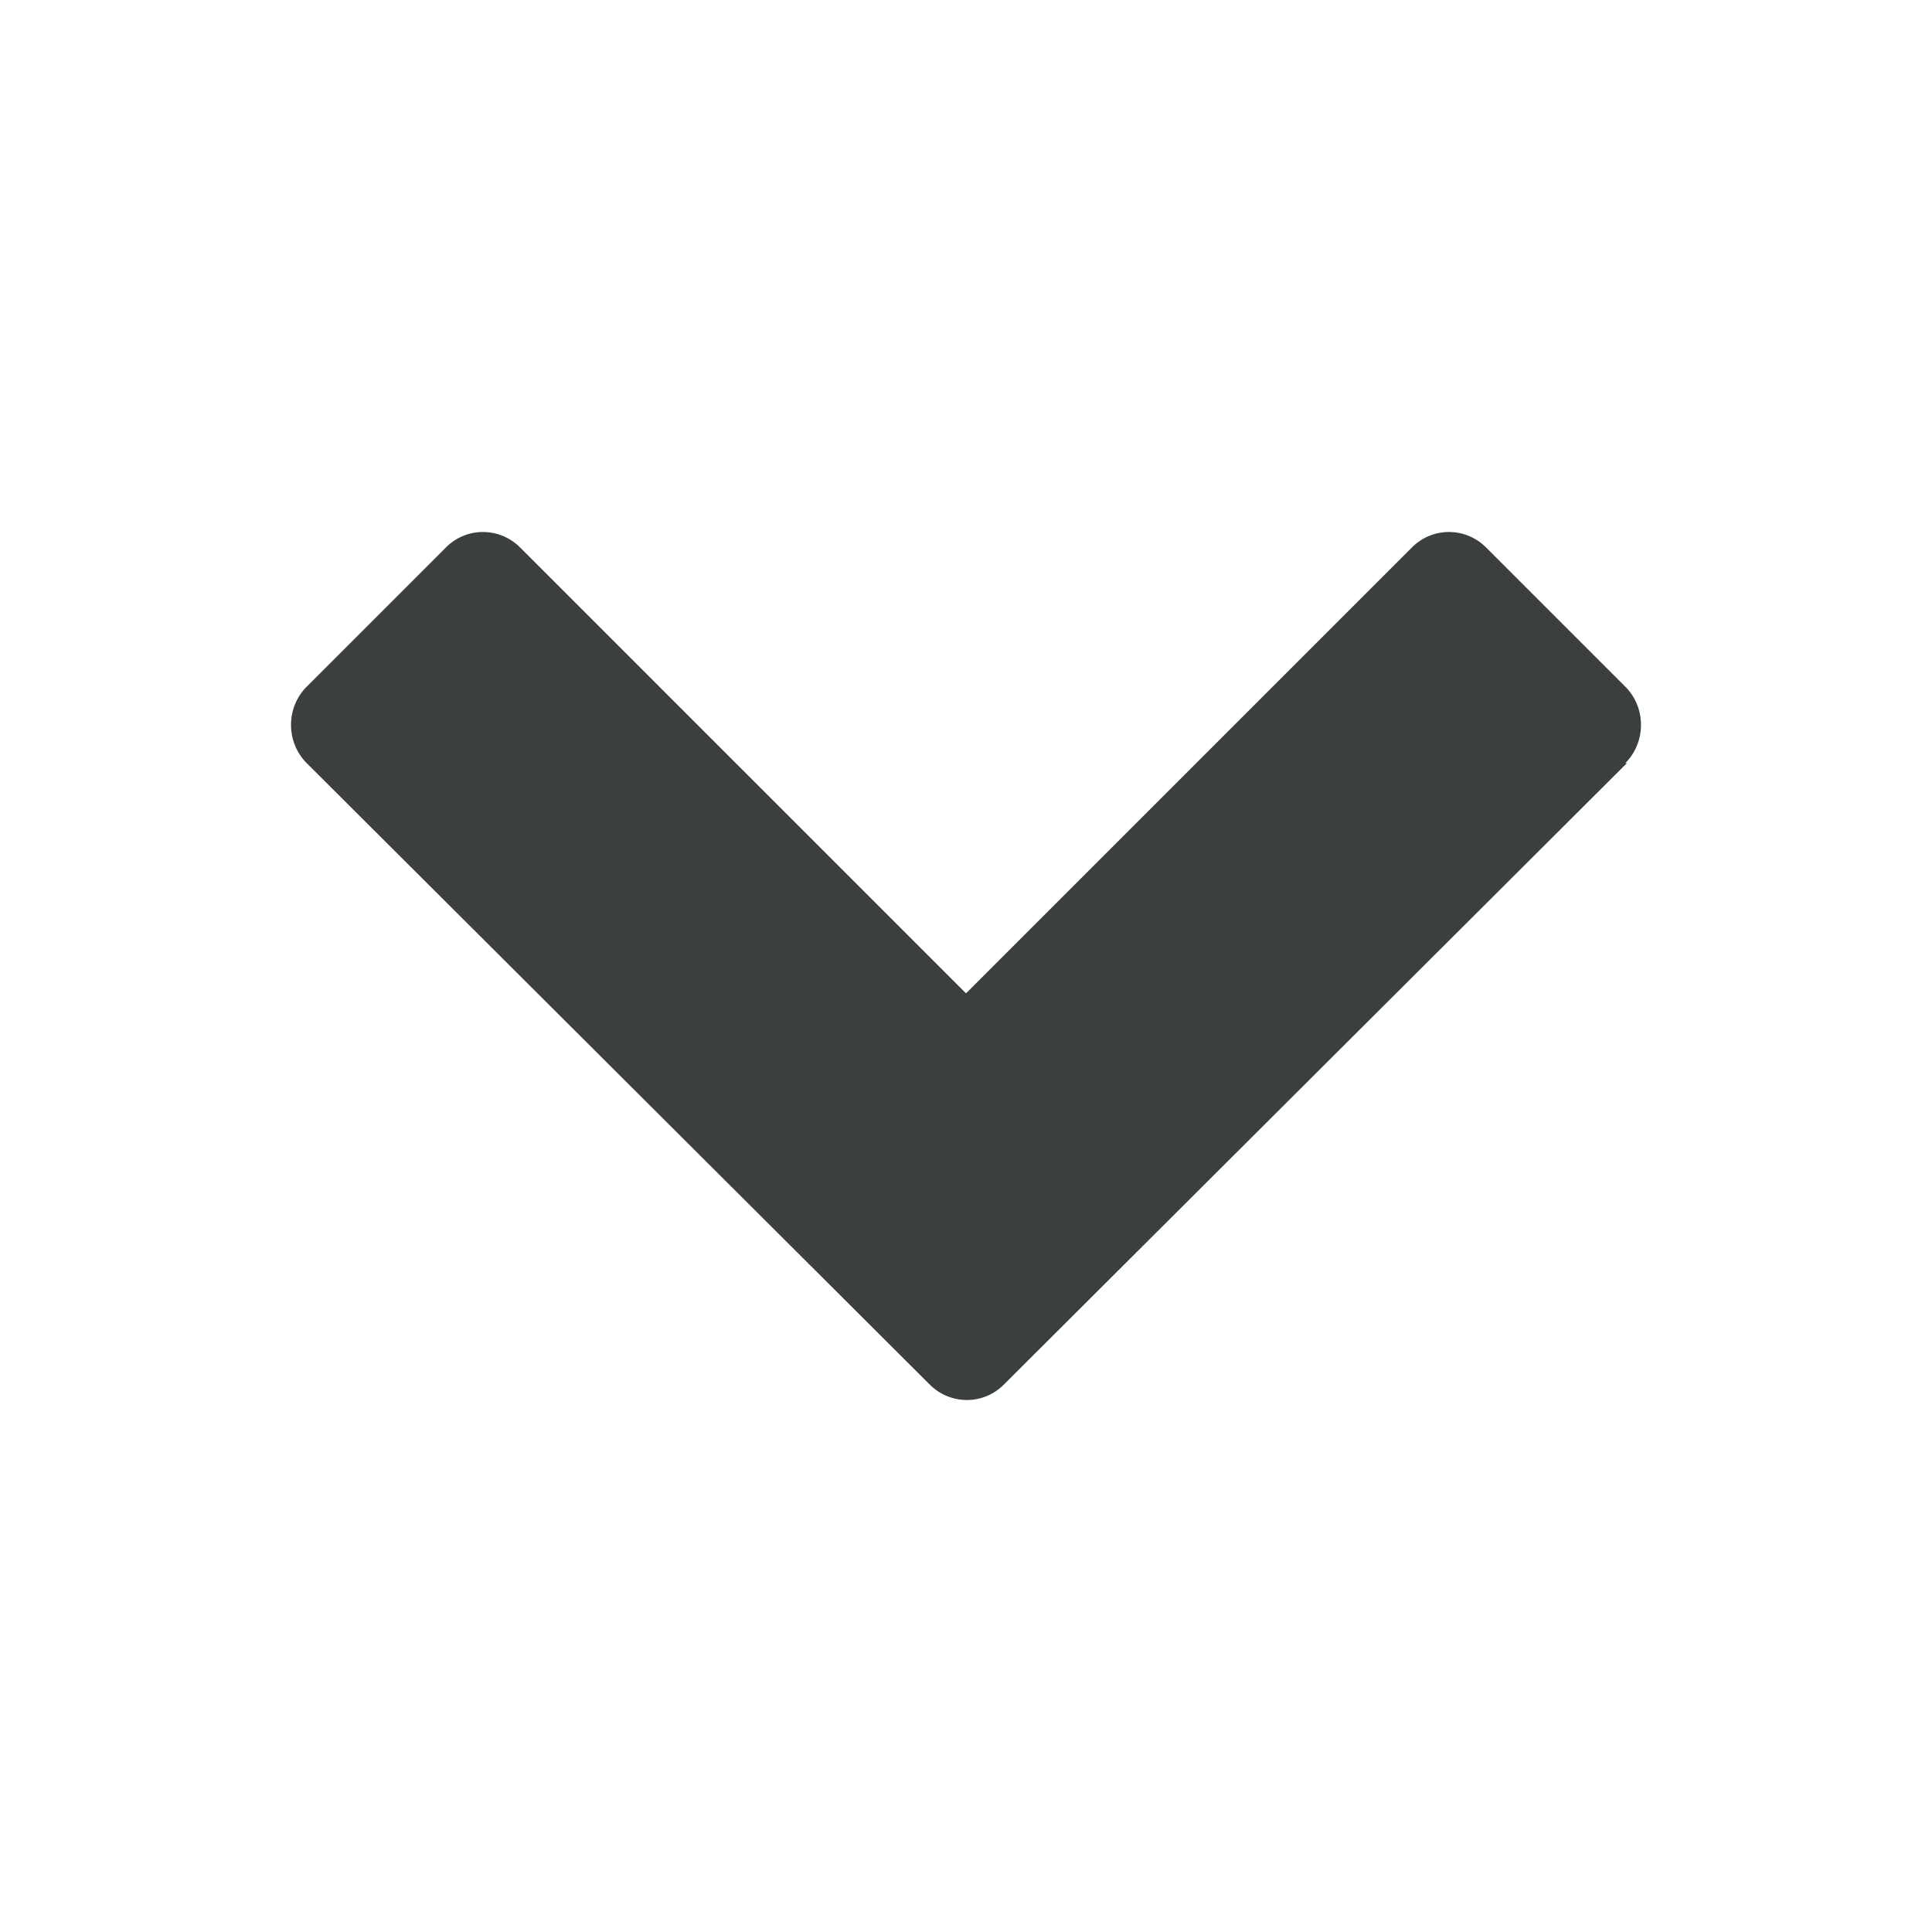 <svg version="1.2" xmlns="http://www.w3.org/2000/svg" xmlns:xlink="http://www.w3.org/1999/xlink" overflow="visible"
     preserveAspectRatio="none" viewBox="0 0 24 24" width="12" height="12">
    <g>
        <path xmlns:default="http://www.w3.org/2000/svg" id="chevron-down"
              d="M20.19,9.48c0.26-0.26,0.26-0.69,0-0.95c0,0,0,0,0,0l-1.72-1.72c-0.25-0.26-0.66-0.27-0.92-0.02  c-0.01,0.01-0.01,0.01-0.02,0.02L12,12.34L6.47,6.81C6.22,6.55,5.81,6.54,5.55,6.79C5.54,6.8,5.54,6.8,5.53,6.81L3.81,8.53  c-0.26,0.26-0.26,0.69,0,0.95c0,0,0,0,0,0l7.73,7.71c0.25,0.26,0.66,0.27,0.92,0.02c0.01-0.01,0.01-0.01,0.02-0.02l7.73-7.71l0,0  L20.19,9.48z"
              style="fill: rgb(60, 63, 63);" vector-effect="non-scaling-stroke"/>
    </g>
</svg>